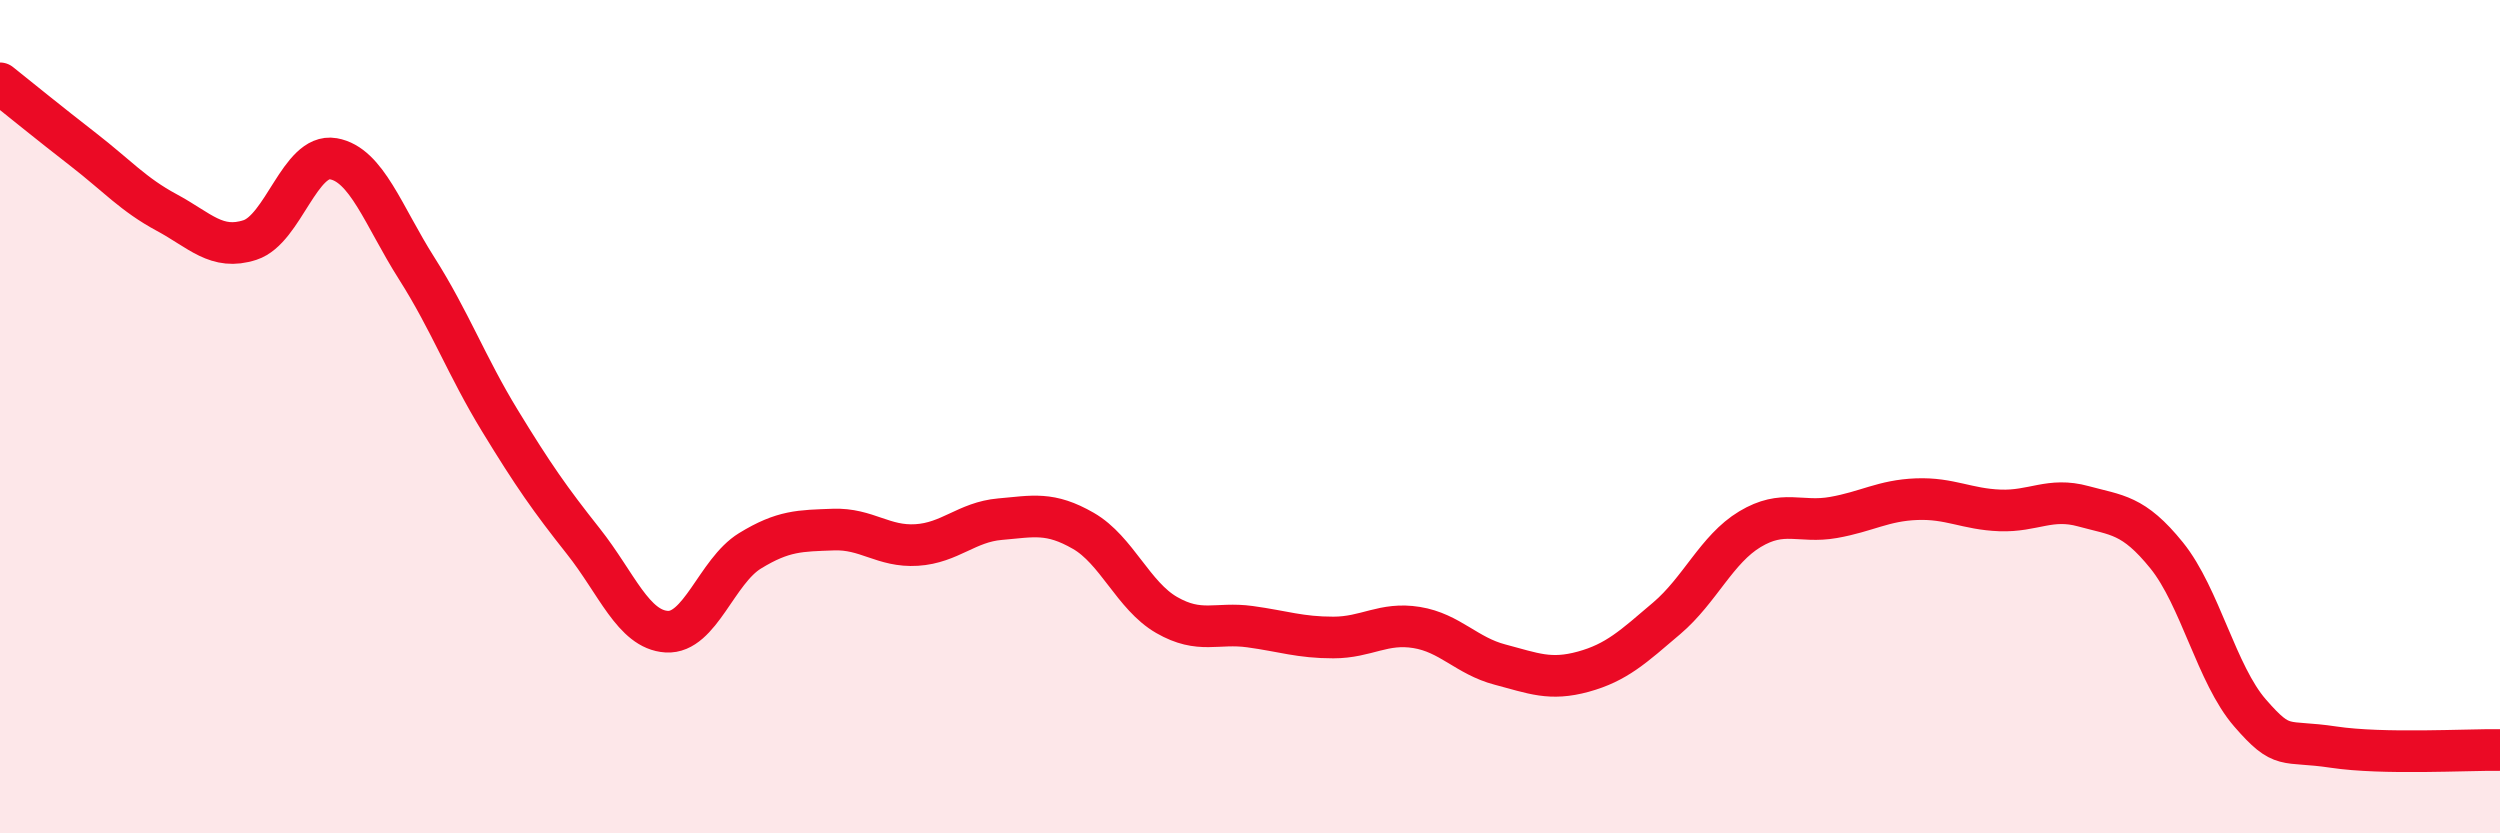 
    <svg width="60" height="20" viewBox="0 0 60 20" xmlns="http://www.w3.org/2000/svg">
      <path
        d="M 0,2 C 0.4,2.32 1.2,2.97 2,3.59 C 2.8,4.21 3.2,4.67 4,5.1 C 4.8,5.53 5.2,6.02 6,5.76 C 6.8,5.5 7.2,3.67 8,3.81 C 8.8,3.95 9.2,5.18 10,6.44 C 10.8,7.7 11.2,8.79 12,10.1 C 12.8,11.41 13.2,11.98 14,12.99 C 14.8,14 15.2,15.11 16,15.16 C 16.8,15.21 17.2,13.71 18,13.22 C 18.8,12.73 19.2,12.74 20,12.71 C 20.8,12.68 21.2,13.13 22,13.08 C 22.8,13.03 23.2,12.53 24,12.46 C 24.8,12.39 25.2,12.28 26,12.74 C 26.8,13.2 27.2,14.3 28,14.76 C 28.8,15.22 29.2,14.93 30,15.04 C 30.8,15.15 31.2,15.3 32,15.3 C 32.8,15.3 33.2,14.93 34,15.06 C 34.8,15.19 35.2,15.74 36,15.95 C 36.8,16.16 37.2,16.34 38,16.12 C 38.8,15.9 39.2,15.52 40,14.84 C 40.8,14.16 41.2,13.18 42,12.7 C 42.8,12.22 43.2,12.56 44,12.42 C 44.8,12.28 45.2,12.01 46,11.98 C 46.8,11.95 47.2,12.22 48,12.25 C 48.8,12.28 49.2,11.93 50,12.15 C 50.8,12.37 51.2,12.34 52,13.33 C 52.8,14.32 53.2,16.19 54,17.11 C 54.8,18.03 54.8,17.75 56,17.93 C 57.2,18.11 59.2,17.99 60,18L60 20L0 20Z"
        fill="#EB0A25"
        opacity="0.1"
        stroke-linecap="round"
        stroke-linejoin="round"
      />
      <path
        d="M 0,2 C 0.4,2.32 1.2,2.97 2,3.59 C 2.8,4.21 3.2,4.67 4,5.1 C 4.8,5.53 5.2,6.02 6,5.76 C 6.8,5.5 7.2,3.67 8,3.81 C 8.8,3.95 9.2,5.18 10,6.44 C 10.8,7.7 11.2,8.79 12,10.1 C 12.8,11.41 13.2,11.98 14,12.99 C 14.8,14 15.2,15.11 16,15.16 C 16.8,15.21 17.2,13.71 18,13.22 C 18.8,12.73 19.2,12.74 20,12.71 C 20.8,12.68 21.2,13.13 22,13.08 C 22.8,13.03 23.2,12.53 24,12.46 C 24.8,12.39 25.2,12.28 26,12.74 C 26.8,13.2 27.2,14.3 28,14.76 C 28.8,15.22 29.2,14.93 30,15.04 C 30.8,15.15 31.2,15.3 32,15.3 C 32.8,15.3 33.2,14.93 34,15.06 C 34.8,15.19 35.2,15.74 36,15.95 C 36.8,16.16 37.2,16.34 38,16.12 C 38.8,15.9 39.2,15.52 40,14.84 C 40.8,14.16 41.2,13.18 42,12.7 C 42.8,12.22 43.2,12.56 44,12.42 C 44.8,12.28 45.2,12.01 46,11.98 C 46.8,11.95 47.2,12.22 48,12.25 C 48.8,12.28 49.2,11.93 50,12.15 C 50.8,12.37 51.2,12.34 52,13.33 C 52.8,14.32 53.2,16.19 54,17.11 C 54.8,18.03 54.8,17.75 56,17.93 C 57.2,18.11 59.2,17.99 60,18"
        stroke="#EB0A25"
        stroke-width="1"
        fill="none"
        stroke-linecap="round"
        stroke-linejoin="round"
      />
    </svg>
  